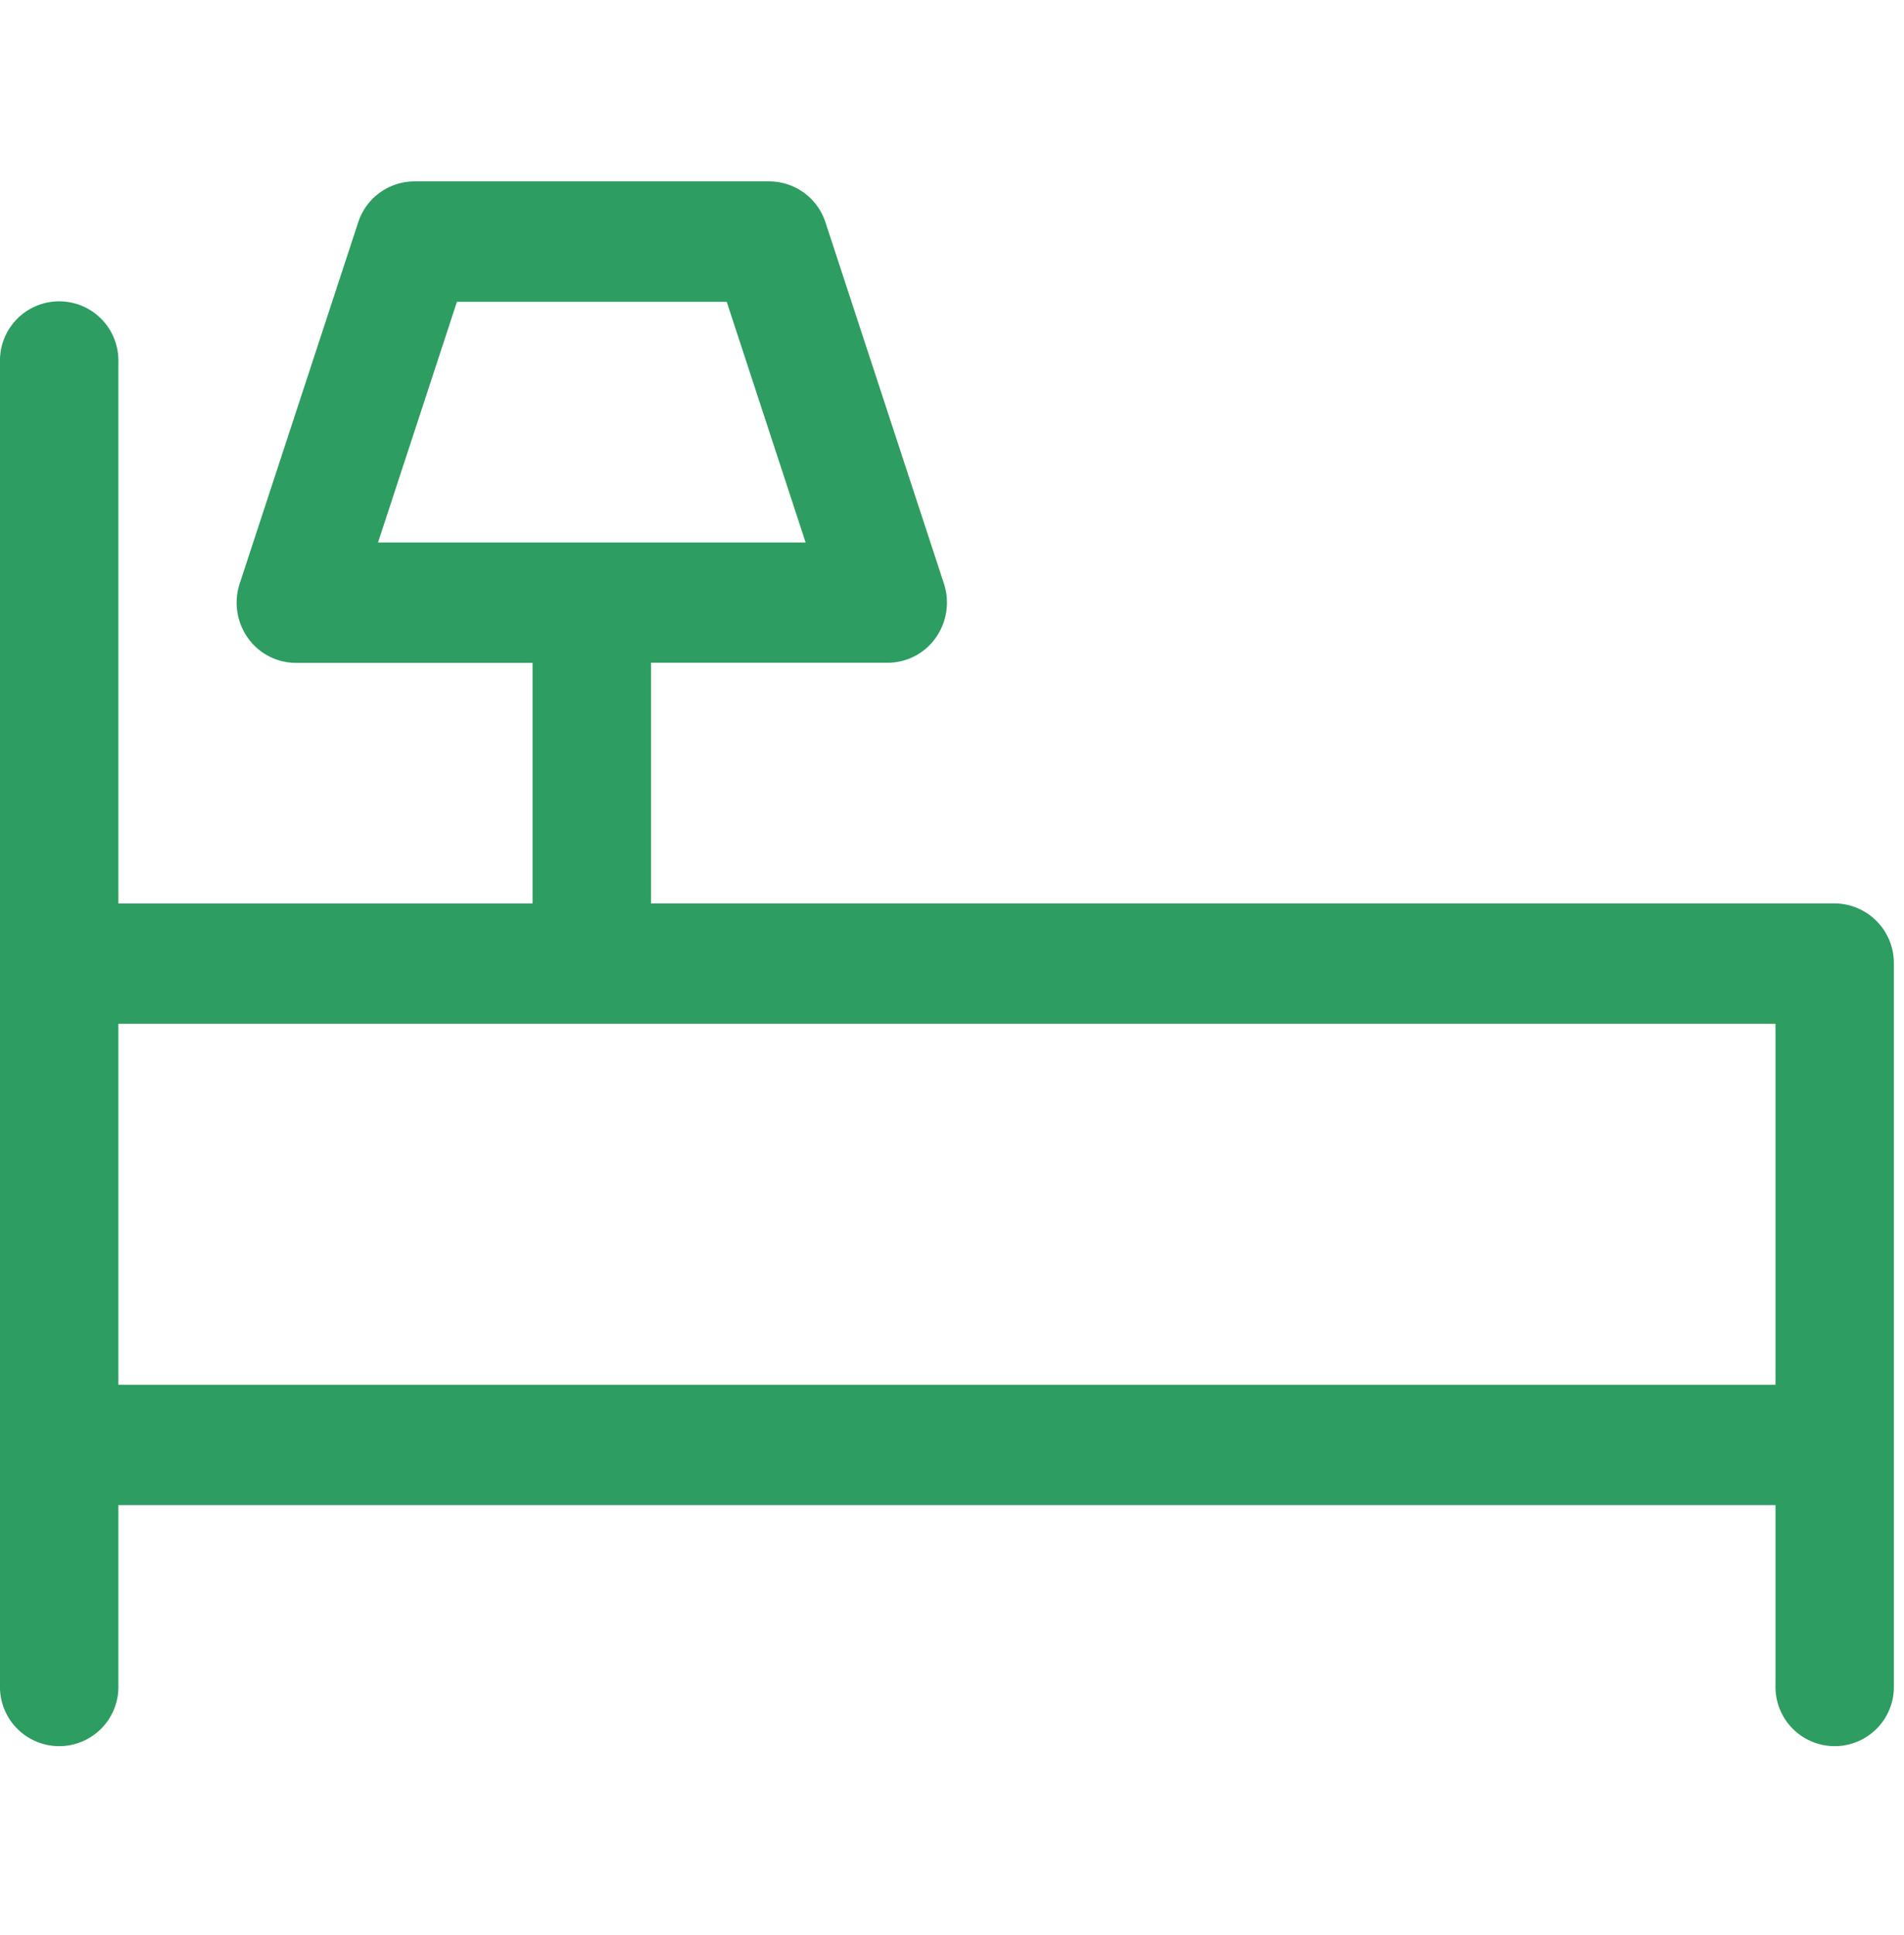 <svg xmlns="http://www.w3.org/2000/svg" width="63" height="64" viewBox="0 0 63 64">
  <g id="グループ_35084" data-name="グループ 35084" transform="translate(20072 16085)">
    <rect id="長方形_4439" data-name="長方形 4439" width="63" height="64" transform="translate(-20072 -16085)" fill="#fff" opacity="0"/>
    <path id="パス_23791" data-name="パス 23791" d="M64.706,30.884H25.541V22.923h7.833a1.949,1.949,0,0,0,1.589-.827,2.018,2.018,0,0,0,.269-1.793L31.315,8.361A1.961,1.961,0,0,0,29.457,7H17.708A1.961,1.961,0,0,0,15.85,8.361L11.933,20.3A2.018,2.018,0,0,0,12.2,22.1a1.949,1.949,0,0,0,1.589.827h7.833v7.961H7.917V12.971a1.959,1.959,0,1,0-3.917,0V56.758a1.959,1.959,0,1,0,3.917,0V50.787H62.748v5.971a1.959,1.959,0,1,0,3.917,0V32.874a1.974,1.974,0,0,0-1.958-1.99Zm-45.587-19.9h8.927l2.611,7.961H16.508ZM7.917,46.807V34.865H62.748V46.807Z" transform="translate(-20076 -16086)" fill="#2d9d61"/>
  </g>
</svg>
